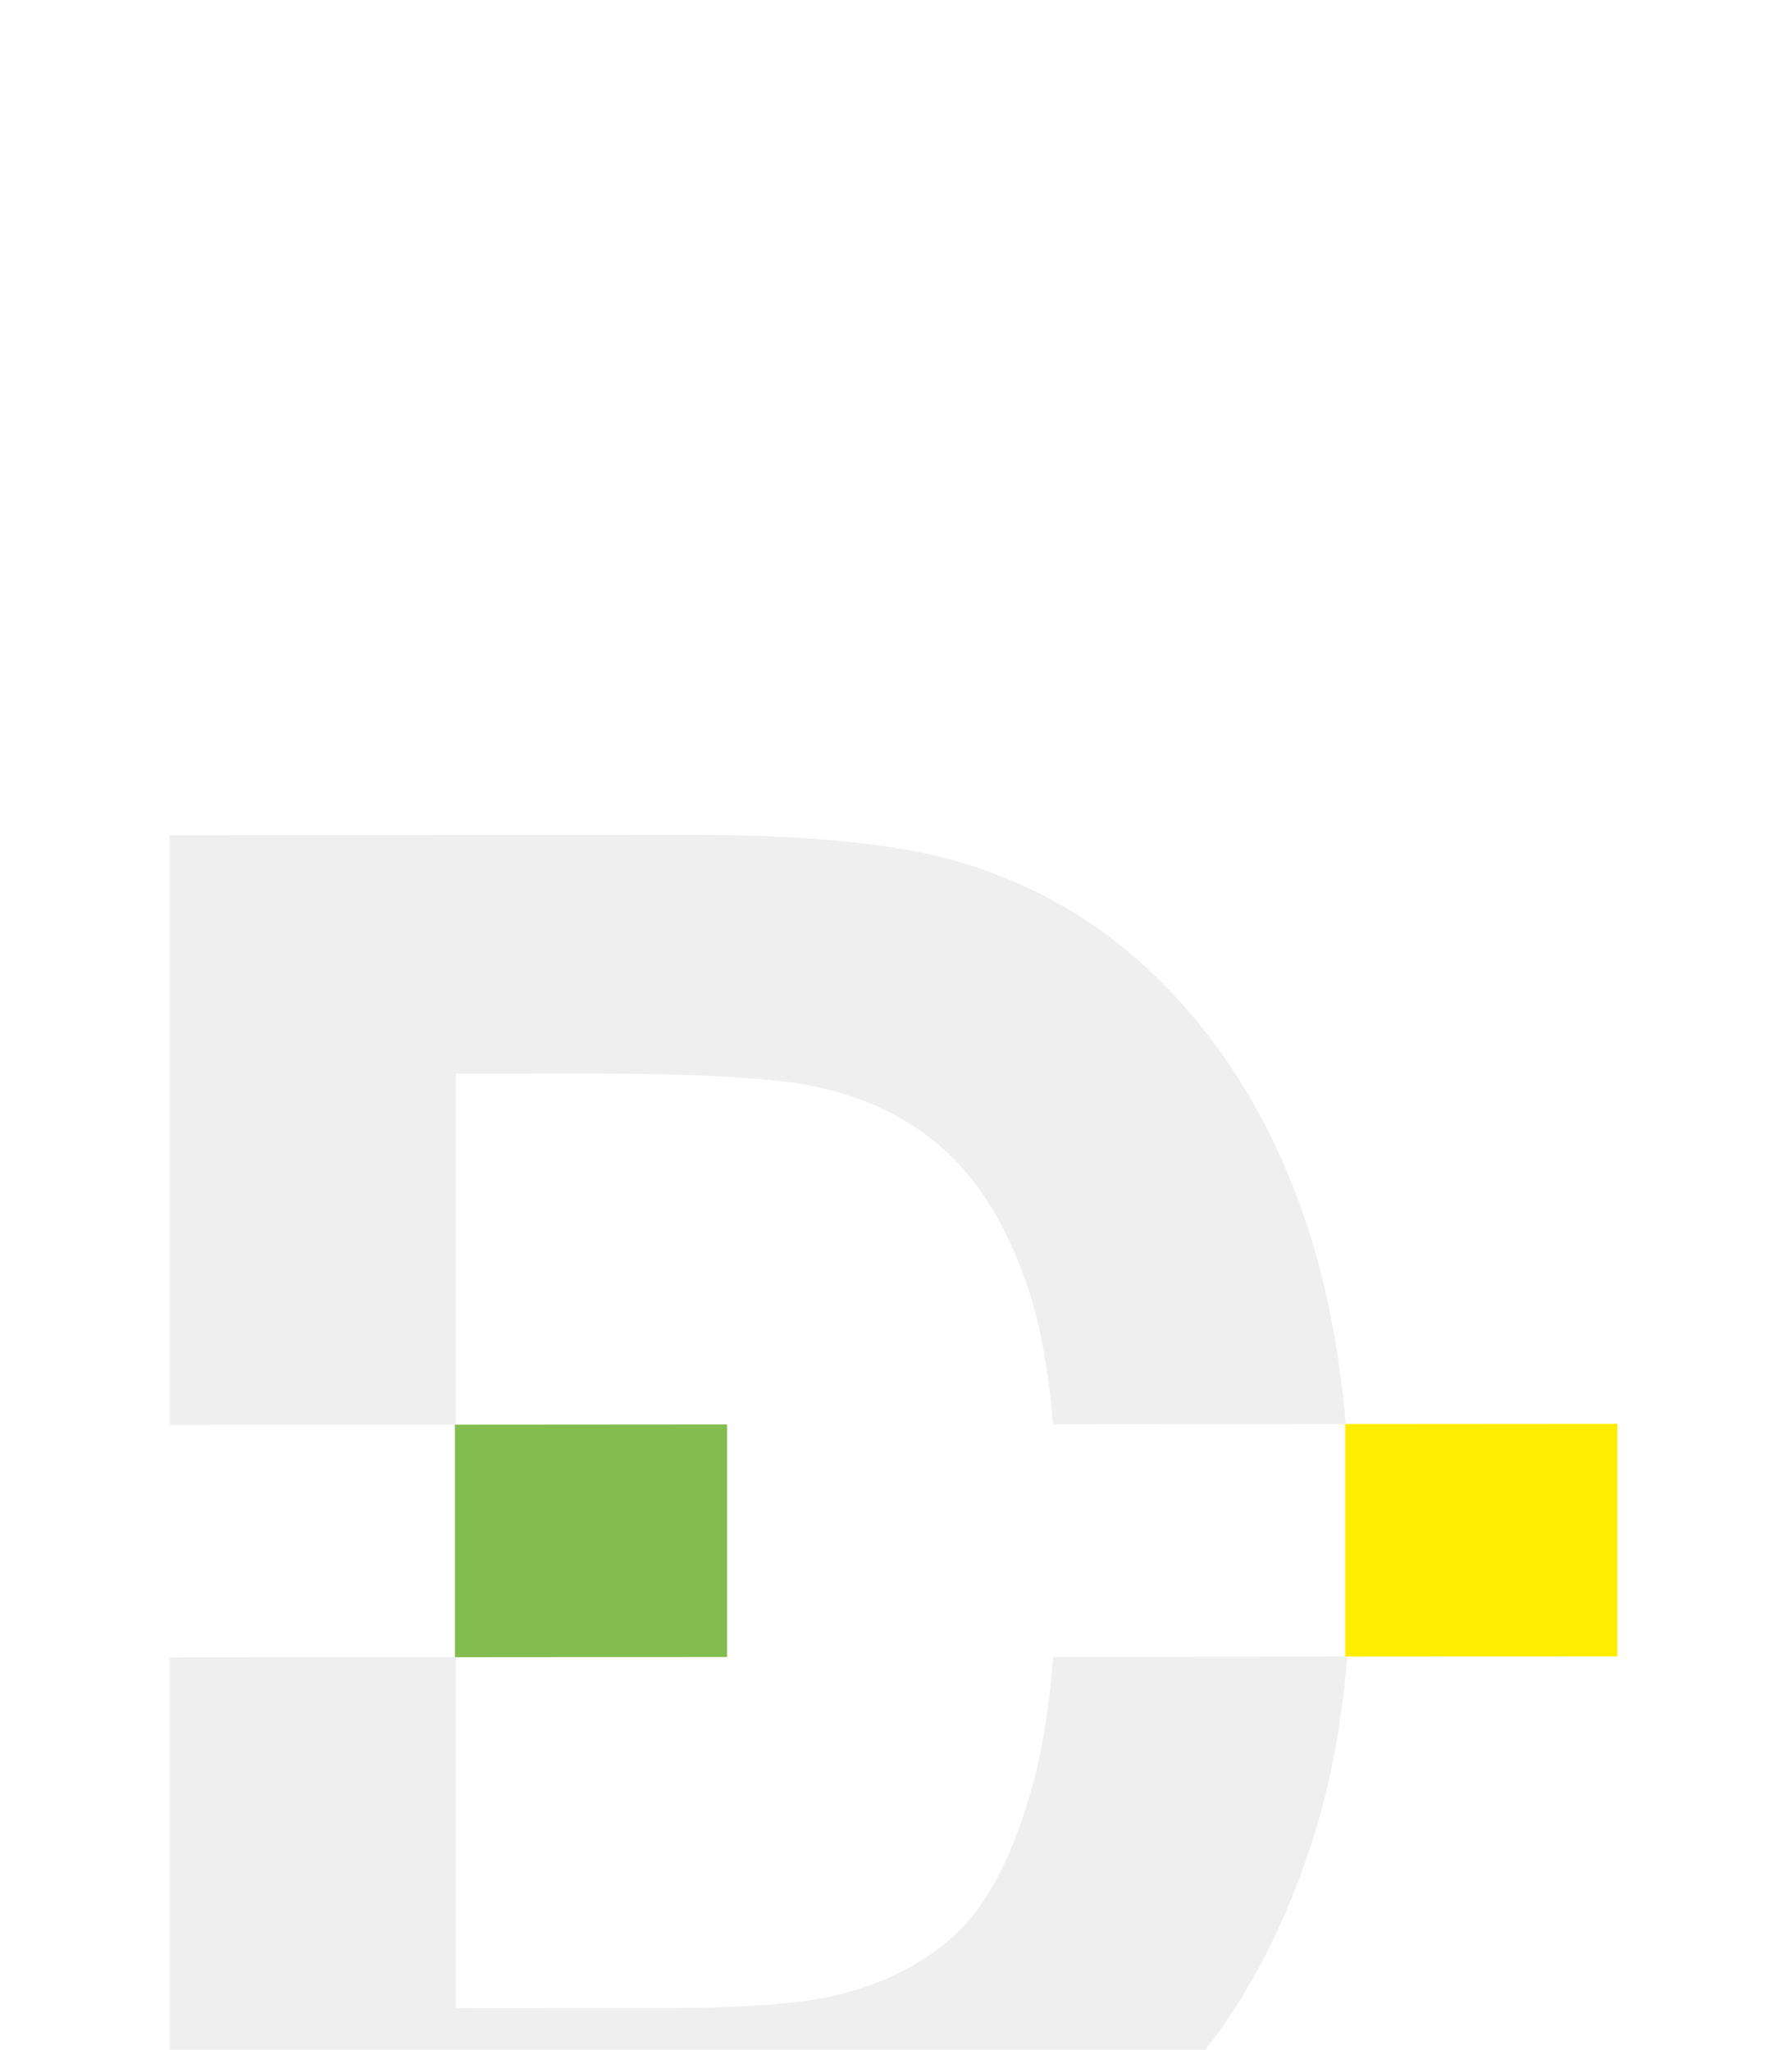 <?xml version="1.0" encoding="UTF-8"?> <svg xmlns="http://www.w3.org/2000/svg" width="264" height="302" viewBox="0 0 264 302" fill="none"> <g filter="url(#filter0_ddddd_94_7)"> <path d="M25 5.055L101.634 5C118.926 4.988 132.102 6.284 141.161 8.94C153.321 12.515 163.782 18.899 172.454 28.091C181.174 37.235 187.761 48.462 192.314 61.774C195.258 70.442 197.25 80.457 198.278 91.79L155.138 91.821C154.464 83.847 153.267 77.253 151.528 72.018C148.718 63.402 144.746 56.724 139.66 51.887C134.573 47.098 128.13 43.81 120.285 42.121C114.47 40.817 102.99 40.148 85.938 40.159L67.144 40.171V91.881L25 91.912V5.055ZM198.489 126.052C197.581 136.888 195.654 146.581 192.702 155.16C187.522 170.316 180.109 182.569 170.47 191.92C163.203 199.042 153.372 204.568 141.017 208.546C131.767 211.505 119.414 212.965 103.911 212.976L25 213.033V126.173L67.144 126.144V177.854L98.388 177.833C110.062 177.825 118.491 177.142 123.675 175.828C130.504 174.13 136.123 171.223 140.581 167.152C145.086 163.081 148.718 156.397 151.528 147.102C153.286 141.385 154.491 134.371 155.163 126.081L198.491 126.05H198.489V126.052Z" fill="#EFEFEF"></path> <path d="M198.18 126.054V91.789L238.277 91.76V126.026L198.18 126.054Z" fill="#FFED00"></path> <path d="M67.021 126.147V91.883L107.118 91.853V126.118L67.021 126.147Z" fill="#83BD4F"></path> </g> <defs> <filter id="filter0_ddddd_94_7" x="0" y="0" width="263.277" height="301.033" filterUnits="userSpaceOnUse" color-interpolation-filters="sRGB"> <feFlood flood-opacity="0" result="BackgroundImageFix"></feFlood> <feColorMatrix in="SourceAlpha" type="matrix" values="0 0 0 0 0 0 0 0 0 0 0 0 0 0 0 0 0 0 127 0" result="hardAlpha"></feColorMatrix> <feOffset></feOffset> <feColorMatrix type="matrix" values="0 0 0 0 0 0 0 0 0 0 0 0 0 0 0 0 0 0 0.1 0"></feColorMatrix> <feBlend mode="normal" in2="BackgroundImageFix" result="effect1_dropShadow_94_7"></feBlend> <feColorMatrix in="SourceAlpha" type="matrix" values="0 0 0 0 0 0 0 0 0 0 0 0 0 0 0 0 0 0 127 0" result="hardAlpha"></feColorMatrix> <feOffset dy="4"></feOffset> <feGaussianBlur stdDeviation="4.5"></feGaussianBlur> <feColorMatrix type="matrix" values="0 0 0 0 0 0 0 0 0 0 0 0 0 0 0 0 0 0 0.1 0"></feColorMatrix> <feBlend mode="normal" in2="effect1_dropShadow_94_7" result="effect2_dropShadow_94_7"></feBlend> <feColorMatrix in="SourceAlpha" type="matrix" values="0 0 0 0 0 0 0 0 0 0 0 0 0 0 0 0 0 0 127 0" result="hardAlpha"></feColorMatrix> <feOffset dy="16"></feOffset> <feGaussianBlur stdDeviation="8"></feGaussianBlur> <feColorMatrix type="matrix" values="0 0 0 0 0 0 0 0 0 0 0 0 0 0 0 0 0 0 0.09 0"></feColorMatrix> <feBlend mode="normal" in2="effect2_dropShadow_94_7" result="effect3_dropShadow_94_7"></feBlend> <feColorMatrix in="SourceAlpha" type="matrix" values="0 0 0 0 0 0 0 0 0 0 0 0 0 0 0 0 0 0 127 0" result="hardAlpha"></feColorMatrix> <feOffset dy="35"></feOffset> <feGaussianBlur stdDeviation="10.5"></feGaussianBlur> <feColorMatrix type="matrix" values="0 0 0 0 0 0 0 0 0 0 0 0 0 0 0 0 0 0 0.05 0"></feColorMatrix> <feBlend mode="normal" in2="effect3_dropShadow_94_7" result="effect4_dropShadow_94_7"></feBlend> <feColorMatrix in="SourceAlpha" type="matrix" values="0 0 0 0 0 0 0 0 0 0 0 0 0 0 0 0 0 0 127 0" result="hardAlpha"></feColorMatrix> <feOffset dy="63"></feOffset> <feGaussianBlur stdDeviation="12.5"></feGaussianBlur> <feColorMatrix type="matrix" values="0 0 0 0 0 0 0 0 0 0 0 0 0 0 0 0 0 0 0.01 0"></feColorMatrix> <feBlend mode="normal" in2="effect4_dropShadow_94_7" result="effect5_dropShadow_94_7"></feBlend> <feBlend mode="normal" in="SourceGraphic" in2="effect5_dropShadow_94_7" result="shape"></feBlend> </filter> </defs> </svg> 